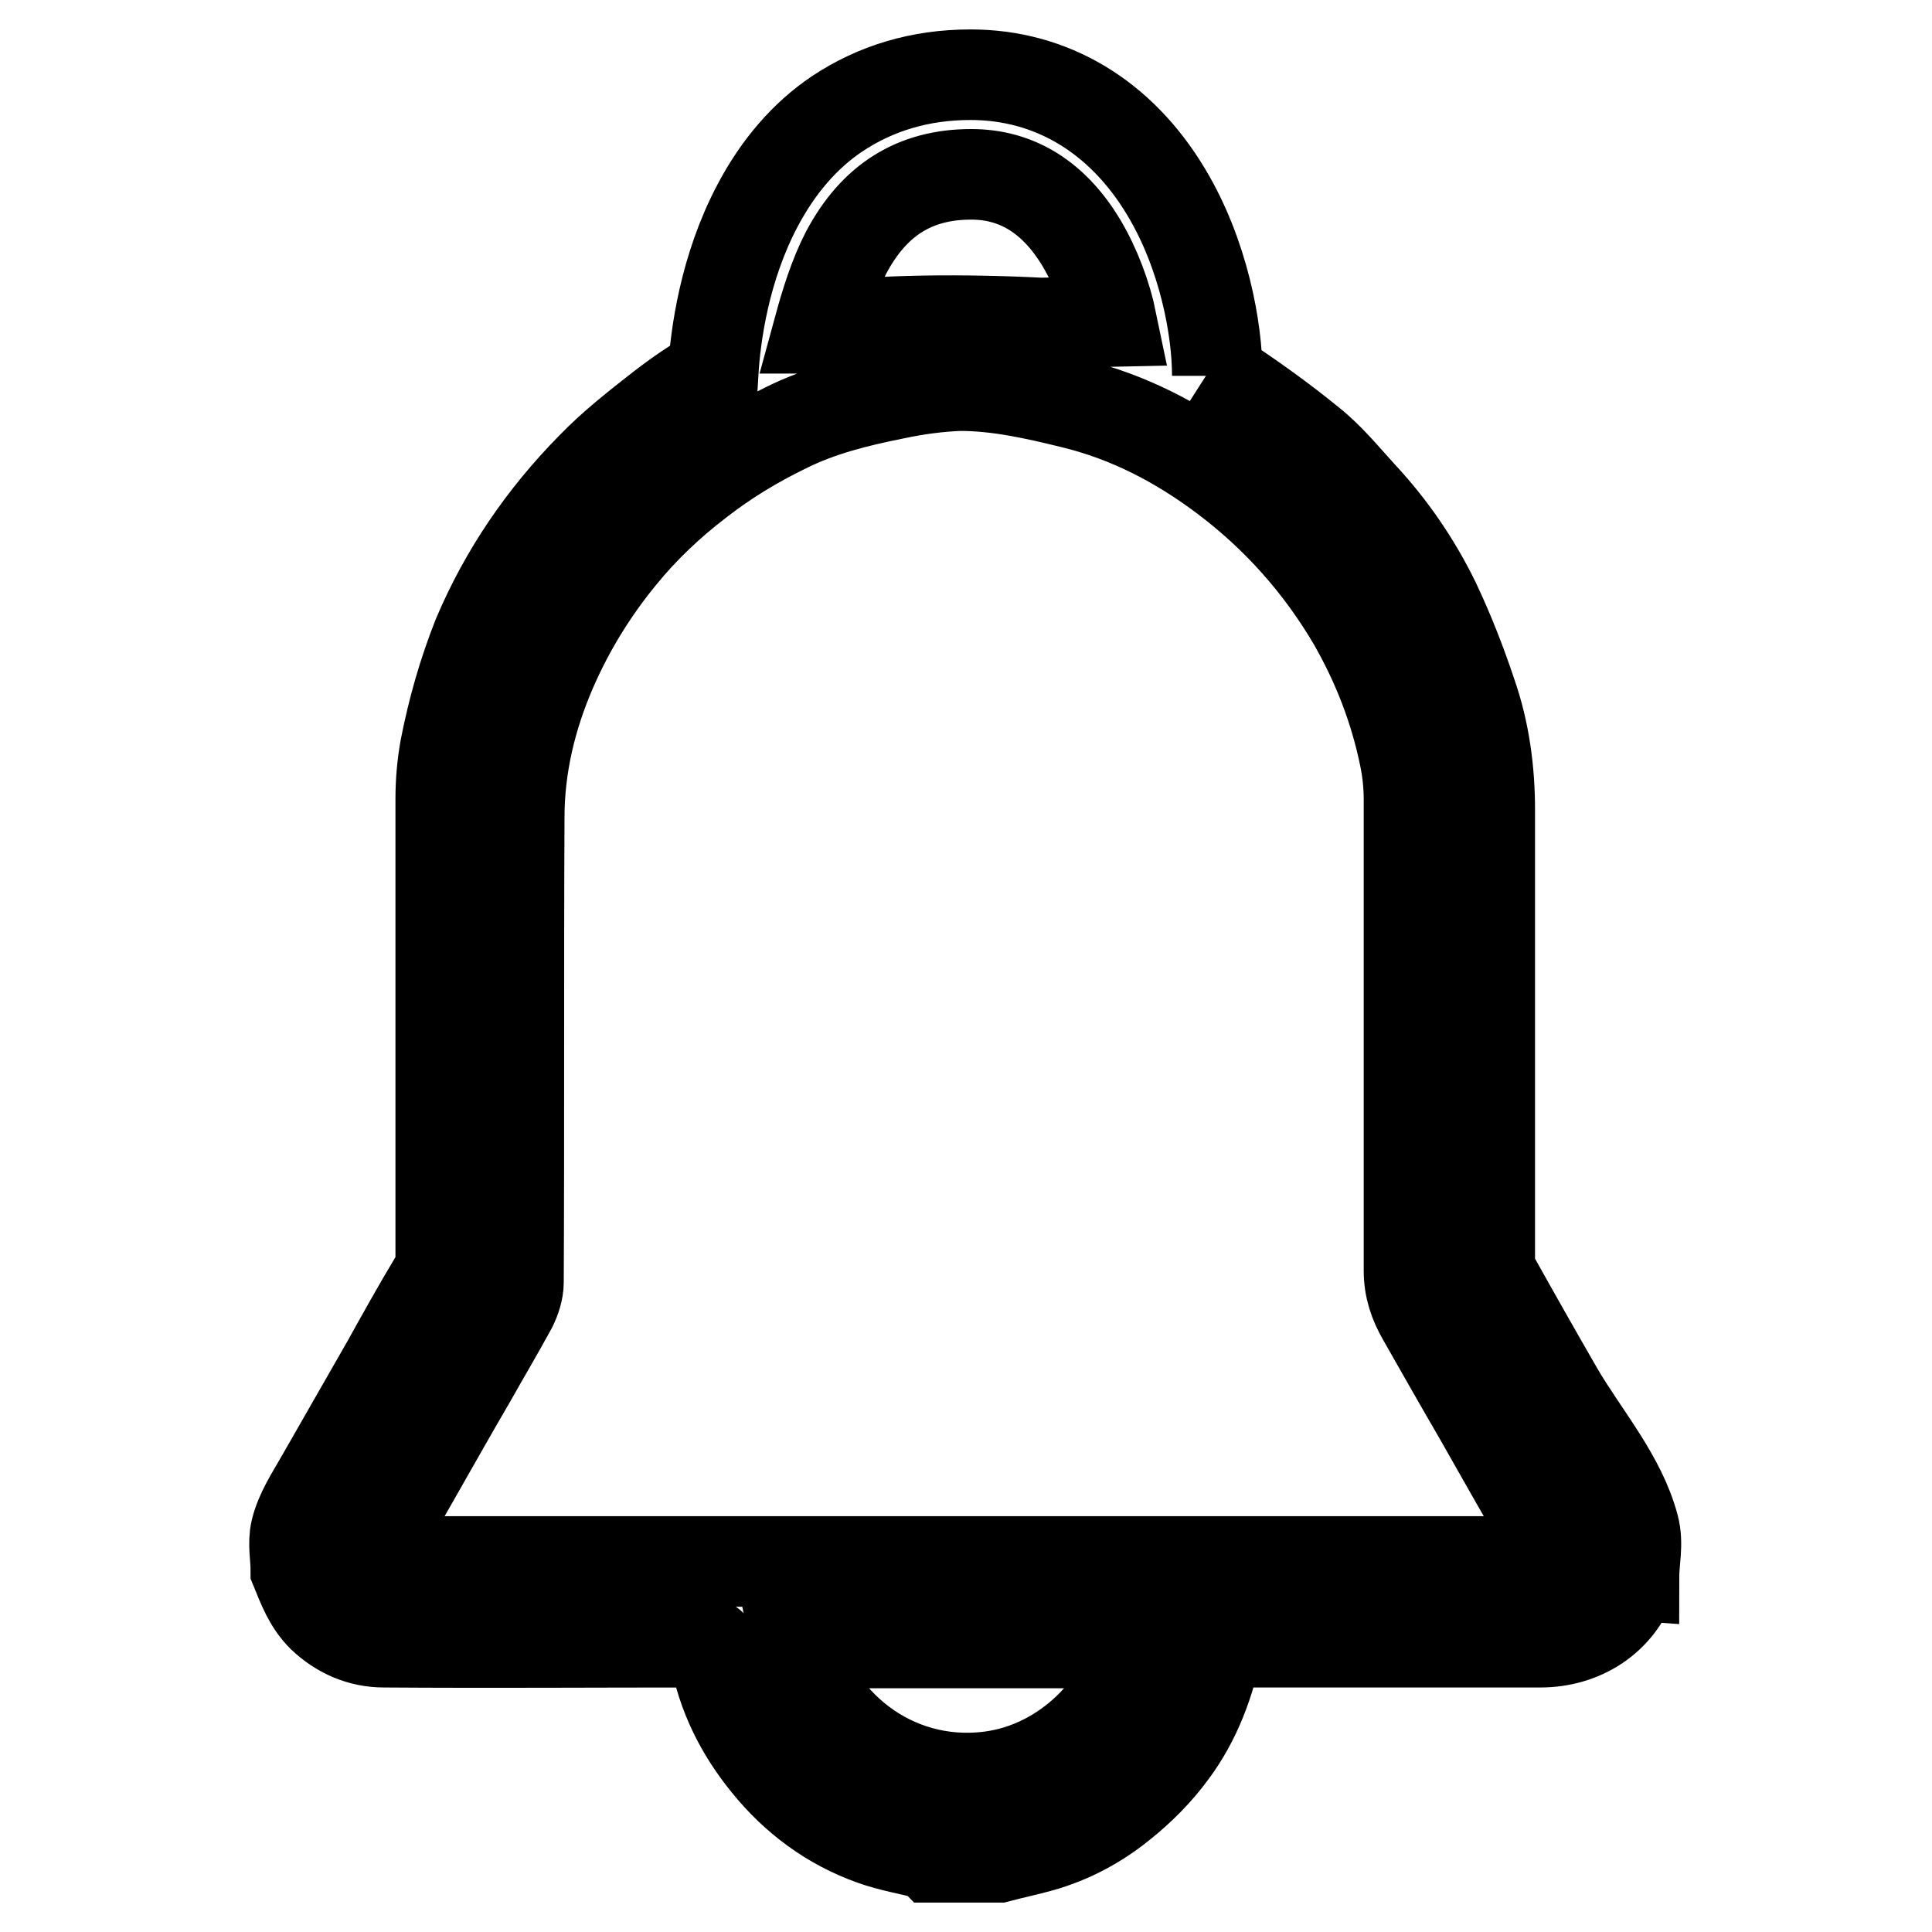 <?xml version="1.0" encoding="utf-8"?>
<!-- Svg Vector Icons : http://www.onlinewebfonts.com/icon -->
<!DOCTYPE svg PUBLIC "-//W3C//DTD SVG 1.1//EN" "http://www.w3.org/Graphics/SVG/1.1/DTD/svg11.dtd">
<svg version="1.1" xmlns="http://www.w3.org/2000/svg" xmlns:xlink="http://www.w3.org/1999/xlink" x="0px" y="0px" viewBox="0 0 256 256" enable-background="new 0 0 256 256" xml:space="preserve">
<g> <path stroke-width="12" fill-opacity="0" stroke="#000000"  d="M206.5,184.4c-3-5.2-6-10.5-8.9-15.7c-0.2-0.4-0.2-1-0.2-1.4c0-20,0-40,0-60c0-5.2-0.7-10.4-2.4-15.3 c-1.4-4.2-3-8.3-4.9-12.3c-2.5-5.1-5.7-9.8-9.6-14c-2.2-2.4-4.3-5-6.8-7c-3.8-3.1-7.7-5.9-11.8-8.6c-0.4-0.2-0.7-0.5-1.1-0.7 l0.5,0.4c0-6.2-1.8-16.1-6.8-24.4c-6-10-15.2-15.5-25.9-15.5c-6.7,0-12.6,1.8-17.7,5.2c-4.3,2.9-7.8,7-10.5,12.1 c-4.4,8.3-5.6,17.2-5.9,22.2c-2.4,1.3-4.7,2.9-6.9,4.6c-3.2,2.5-6.4,5-9.2,7.9c-6.4,6.5-11.5,13.9-15.1,22.4 C61.4,89.1,60,94,59,99.1c-0.4,2.2-0.6,4.5-0.6,6.7c0,20.3,0,40.5,0,60.8c0,1.2-0.3,2.2-1,3.3c-2.1,3.5-4.1,7.1-6.1,10.7 c-2.9,5.1-5.8,10.1-8.7,15.2c-1.3,2.3-2.8,4.5-3.4,7c-0.4,1.7,0,3.5,0,5.2c0.9,2.2,1.7,4.4,3.5,6.2c2.3,2.2,5.1,3.4,8.2,3.4 c14,0.1,27.9,0,41.9,0c1.1,0,1.7,0.1,1.9,1.5c1,5.5,3.4,10.3,6.9,14.6c3.7,4.6,8.4,8.1,14,10.1c2.5,0.9,5.1,1.3,7.7,2 c0.1,0,0.2,0.2,0.3,0.3c2.9,0,5.8,0,8.7,0c1.9-0.5,3.8-0.9,5.6-1.4c3.9-1.1,7.5-3,10.7-5.6c2.5-2,4.8-4.3,6.7-6.9 c3.2-4.3,5-9.2,6.1-14.6c0.5,0,1,0,1.6,0c13.7,0,27.4,0,41.1,0c5.6,0,10.4-3.1,12.2-8.3c0-0.1,0.1-0.1,0.2-0.1c0-2.5,0.6-4.6,0-6.9 C214.8,195.8,209.9,190.2,206.5,184.4z M112.1,33.5c3.7-7,9.1-10.4,16.6-10.4c6.1,0,11,3.1,14.6,9.1c1.9,3.2,3.3,7,4,10.4l-9.4,0.2 c-9.4-0.5-22.2-0.5-28.9,0.7l-0.5,0C109.4,40.2,110.5,36.6,112.1,33.5z M131.2,235.4c-13.3,1.7-23.6-7.8-25.7-17.7c15,0,30,0,45,0 C149.2,225.7,141.3,234.1,131.2,235.4z M206.1,206c-0.2,0.4-0.9,0.8-1.4,0.9c-0.3,0-0.7,0-1.1,0c-25.2,0-50.3,0-75.5,0 c-25.2,0-50.3,0-75.5,0c-0.4,0-0.7,0-1.1,0c-1.5-0.1-2.2-1.1-1.5-2.4c2-3.6,4-7.1,6-10.6c2.1-3.7,4.2-7.4,6.3-11 c1.8-3.2,3.7-6.4,5.5-9.7c0.5-1,0.9-2.2,0.9-3.3c0.1-20.5,0-41.1,0.1-61.6c0-6.8,1.6-13.4,4.3-19.6c2.4-5.5,5.5-10.5,9.2-15 c3-3.7,6.5-7,10.3-9.9c3.6-2.8,7.4-5.1,11.5-7.1c4.6-2.3,9.5-3.5,14.5-4.5c2.8-0.6,5.8-1,8.6-1.1c5,0,9.9,1.1,14.8,2.3 c7.5,1.8,14.2,5.3,20.3,9.9c6.9,5.2,12.6,11.6,17,19.1c3.2,5.6,5.5,11.5,6.8,17.8c0.4,1.9,0.6,3.8,0.6,5.8c0,20.8,0,41.6,0,62.4 c0,2.3,0.7,4.3,1.8,6.2c2.5,4.4,5,8.8,7.5,13.1c3,5.3,6,10.6,9.1,15.9c0.1,0.3,0.5,0.4,0.6,0.7C206.1,204.8,206.3,205.5,206.1,206z "/></g>
</svg>